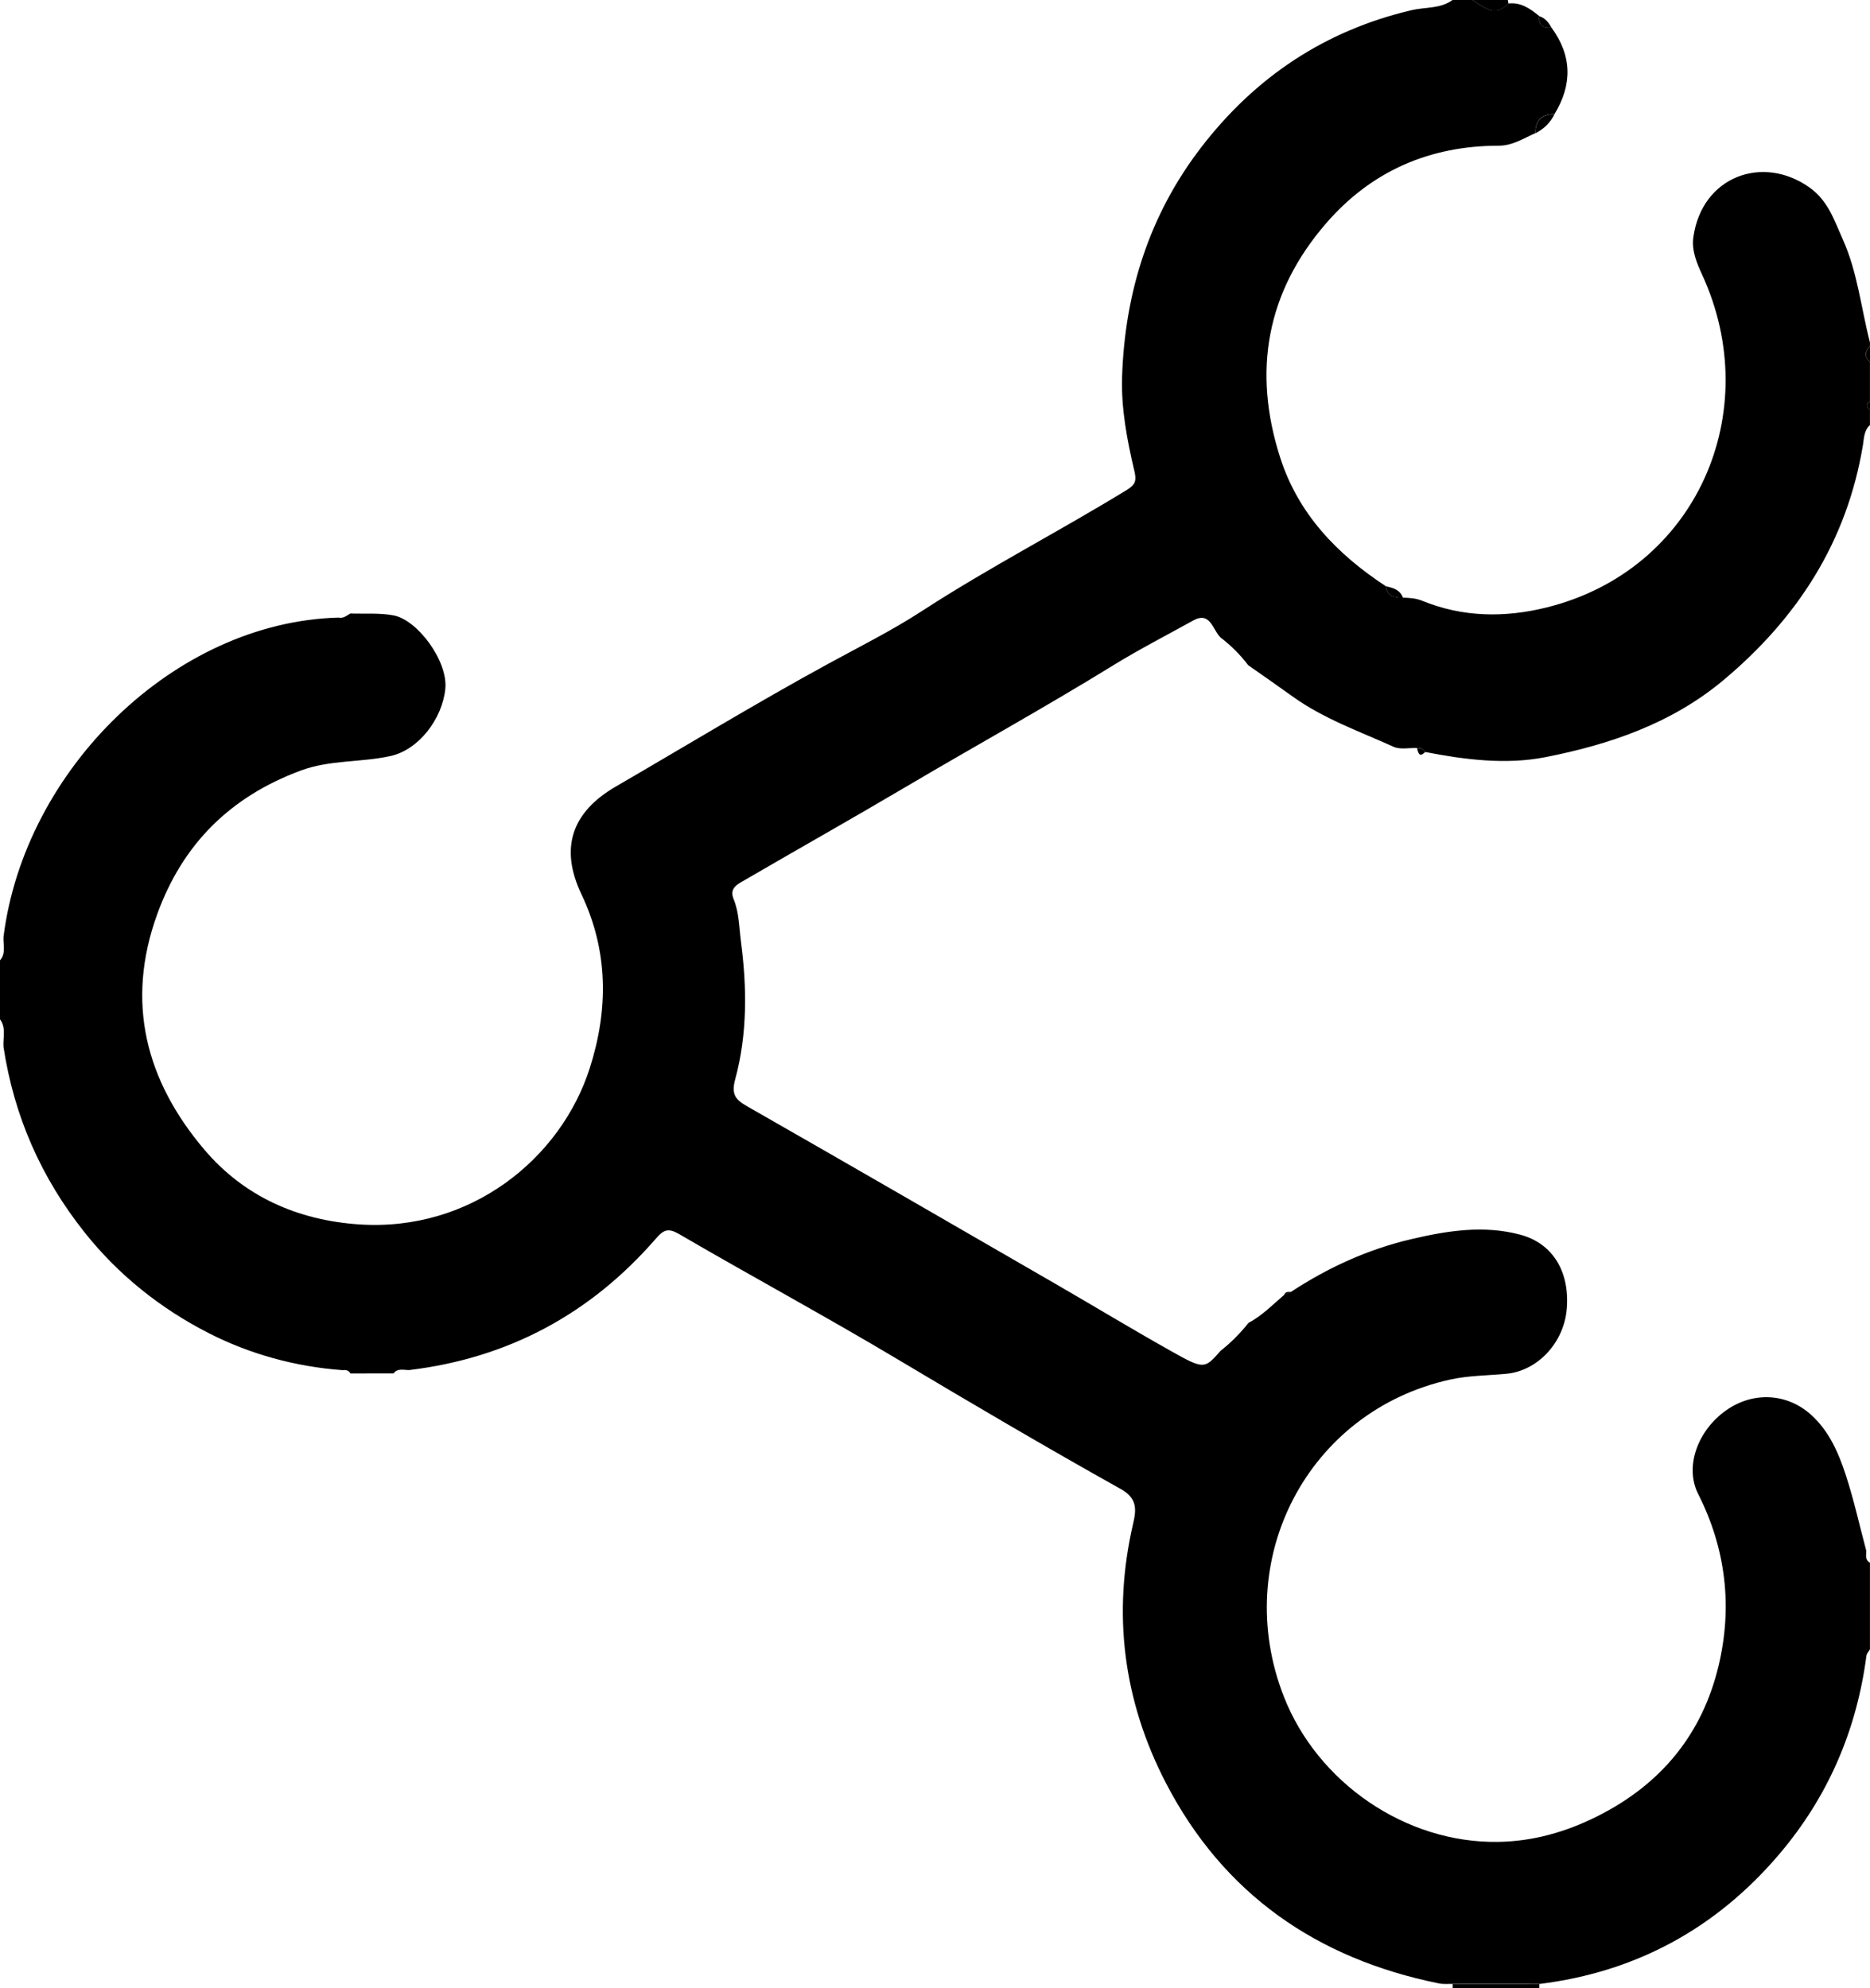 <?xml version="1.0" encoding="utf-8"?>
<!-- Generator: Adobe Illustrator 27.3.0, SVG Export Plug-In . SVG Version: 6.00 Build 0)  -->
<svg version="1.1" id="Capa_1" xmlns="http://www.w3.org/2000/svg" xmlns:xlink="http://www.w3.org/1999/xlink" x="0px" y="0px"
	 viewBox="0 0 380 404.02" style="enable-background:new 0 0 380 404.02;" xml:space="preserve">
<g id="UZnlwu.tif">
	<g>
		<path d="M0.71,190.4c4.28-34.01,34.76-64,68.09-64.89c0.97,0.22,1.65-0.4,2.39-0.83c2.93,0.1,5.91-0.15,8.76,0.38
			c4.91,0.9,11.12,9.33,10.54,14.95c-0.62,6.05-5.35,12.33-11.07,13.62c-6.06,1.36-12.33,0.74-18.37,2.99
			c-14.27,5.32-23.93,14.9-29.1,29.16c-6.49,17.9-2.31,33.83,9.56,47.84c8.07,9.52,18.93,14.36,31.45,15.21
			c22.64,1.53,41.01-13.34,46.9-31.8c3.78-11.85,3.79-23.73-1.7-35.28c-4.46-9.36-2.03-16.68,6.99-21.91
			c14.38-8.35,28.6-17,43.19-24.96c6.4-3.49,13.07-6.83,19.05-10.73c13.57-8.82,27.93-16.2,41.68-24.64
			c1.74-1.07,1.88-1.95,1.44-3.8c-1.48-6.31-2.71-12.7-2.49-19.23c0.58-17.14,5.55-32.85,16.07-46.53
			c10.97-14.27,25.13-23.75,42.78-27.89c2.78-0.65,5.84-0.24,8.32-2.08c1.33,0,2.67,0,4,0c2.32,1.43,4.56,3.65,7.32,0.73
			c2.56-0.29,4.45,1.06,6.28,2.56c-0.17,1.82,0.74,2.48,2.45,2.29c4.21,5.72,4.32,11.6,0.65,17.62c-2.61-0.01-3.91,1.28-3.9,3.89
			c-2.41,1.04-4.61,2.54-7.44,2.54c-14.03,0.01-25.88,5.15-35.08,15.78c-12.13,14.02-14.95,30.04-9.34,47.56
			c3.68,11.51,11.59,19.69,21.48,26.18c0.29,2.09,1.82,2.31,3.49,2.33c1.33,0.04,2.61,0.11,3.9,0.63
			c8.27,3.38,16.81,3.47,25.32,1.35c30.49-7.58,44.41-39.77,31.56-67.63c-1.12-2.43-2.16-4.96-1.77-7.64
			c1.75-12.33,14.08-16.82,23.58-10.08c3.82,2.71,5.04,6.69,6.76,10.51c3.02,6.68,3.73,13.98,5.54,20.99c0,0.27,0,0.53,0,0.8
			c-1.13,1.07-1.13,2.13,0,3.2c0,2.67,0,5.33,0,8c-0.82,0.53-0.82,1.07,0,1.6c0,1.07,0,2.13,0,3.2c-1.22,1.07-1.21,2.71-1.42,4.02
			c-3.24,19.65-13.28,35.2-28.36,47.82c-10.53,8.81-23.15,13.09-36.2,15.65c-7.96,1.56-16.32,0.52-24.41-1.06
			c-0.36-0.68-0.98-0.81-1.67-0.8c-1.59-0.06-3.39,0.35-4.73-0.25c-6.97-3.15-14.26-5.71-20.55-10.24c-2.98-2.15-6-4.23-9.01-6.35
			c-1.62-2.14-3.5-4.02-5.63-5.63c-1.6-1.58-2.05-5.39-5.56-3.44c-5.41,3.01-10.95,5.84-16.18,9.07
			c-13.93,8.59-28.25,16.49-42.33,24.81c-10.77,6.36-21.67,12.5-32.48,18.79c-1.43,0.83-3.34,1.62-2.39,3.92
			c1.14,2.77,1.11,5.7,1.49,8.59c1.24,9.44,1.33,18.84-1.16,28.06c-0.75,2.77-0.18,3.99,2.22,5.36
			c20.99,11.99,41.91,24.09,62.84,36.19c7.8,4.51,15.51,9.18,23.36,13.59c6.87,3.87,6.94,3.76,10.21,0.03
			c2.12-1.66,4-3.56,5.67-5.67c2.74-1.45,4.88-3.66,7.2-5.65c0.48-0.22,0.95-0.43,1.43-0.65c7.52-4.94,15.61-8.64,24.36-10.7
			c7.34-1.73,14.81-2.93,22.28-0.92c6.61,1.78,10.05,7.57,9.41,15.11c-0.58,6.84-5.92,12.56-12.28,13.15
			c-3.82,0.36-7.72,0.35-11.44,1.18c-28.94,6.4-44.64,36.66-33.77,64.42c6.83,17.46,24.71,29.82,43.54,29.53
			c7.03-0.11,13.69-1.96,20.17-5.21c13.03-6.53,21.35-16.77,24.64-30.62c2.83-11.89,1.51-23.68-4.15-34.86
			c-2.84-5.61-0.05-13.01,5.73-17.05c5.54-3.87,12.41-3.42,17.25,0.98c3.7,3.37,5.57,7.79,7.05,12.33
			c1.63,5.01,2.77,10.19,4.13,15.29c-0.02,0.88-0.28,1.84,0.74,2.4c0,5.87,0,11.73,0,17.6c-0.25,0.45-0.66,0.87-0.72,1.34
			c-1.99,15.12-7.78,28.59-17.65,40.23c-12.83,15.12-29.09,24-48.81,26.45c-5.88,0-11.75,0-17.63-0.01
			c-0.93-0.03-1.89,0.08-2.79-0.11c-24.8-5.02-43.8-18.17-55.51-40.81c-8.58-16.6-10.88-34.24-6.63-52.57
			c0.7-3.01,0.85-5.22-2.55-7.12c-15.27-8.54-30.36-17.42-45.39-26.39c-14.58-8.7-29.53-16.78-44.2-25.33
			c-2.27-1.33-3.18-1.03-4.82,0.85c-13.26,15.29-29.95,24.28-50.11,26.72c-1.11,0.04-2.34-0.46-3.21,0.68
			c-2.92,0-5.84,0.01-8.76,0.01c-0.36-0.66-0.95-0.75-1.62-0.67c-9.58-0.7-18.84-3.26-27.23-7.55
			c-9.67-4.95-18.23-11.72-25.15-20.42c-8.88-11.16-14.36-23.68-16.5-37.72c-0.13-1.88,0.58-3.87-0.71-5.61c0-4,0-8,0-12
			C1.25,193.76,0.62,192.03,0.71,190.4z"/>
		<path d="M312.82,403.24c-0.03,0.26-0.04,0.52-0.02,0.78c-5.87,0-11.73,0-17.6,0c0.03-0.26,0.02-0.53-0.01-0.79
			C301.07,403.23,306.94,403.24,312.82,403.24z"/>
		<path d="M306.4,0c0.03,0.25,0.07,0.49,0.12,0.73c-2.76,2.92-5,0.69-7.32-0.73C301.6,0,304,0,306.4,0z"/>
		<path d="M380,73.6c-1.13-1.07-1.13-2.13,0-3.2C380,71.47,380,72.54,380,73.6z"/>
		<path d="M380,83.2c-0.82-0.53-0.82-1.07,0-1.6C380,82.14,380,82.67,380,83.2z"/>
		<path d="M315.9,23.2c-0.86,1.74-2.18,3.02-3.9,3.89C311.99,24.48,313.3,23.19,315.9,23.2z"/>
		<path d="M281.62,119.15c1.48,0.3,2.88,0.73,3.49,2.33C283.44,121.46,281.91,121.23,281.62,119.15z"/>
		<path d="M312.8,3.29c1.18,0.37,1.88,1.26,2.45,2.29C313.54,5.77,312.63,5.11,312.8,3.29z"/>
		<path d="M289.61,152.83c-1.27,1.24-1.4,0.08-1.67-0.8C288.63,152.02,289.25,152.15,289.61,152.83z"/>
		<path d="M260.92,263.22c0.24-0.74,0.84-0.69,1.43-0.65C261.87,262.78,261.39,263,260.92,263.22z"/>
	</g>
</g>
</svg>
